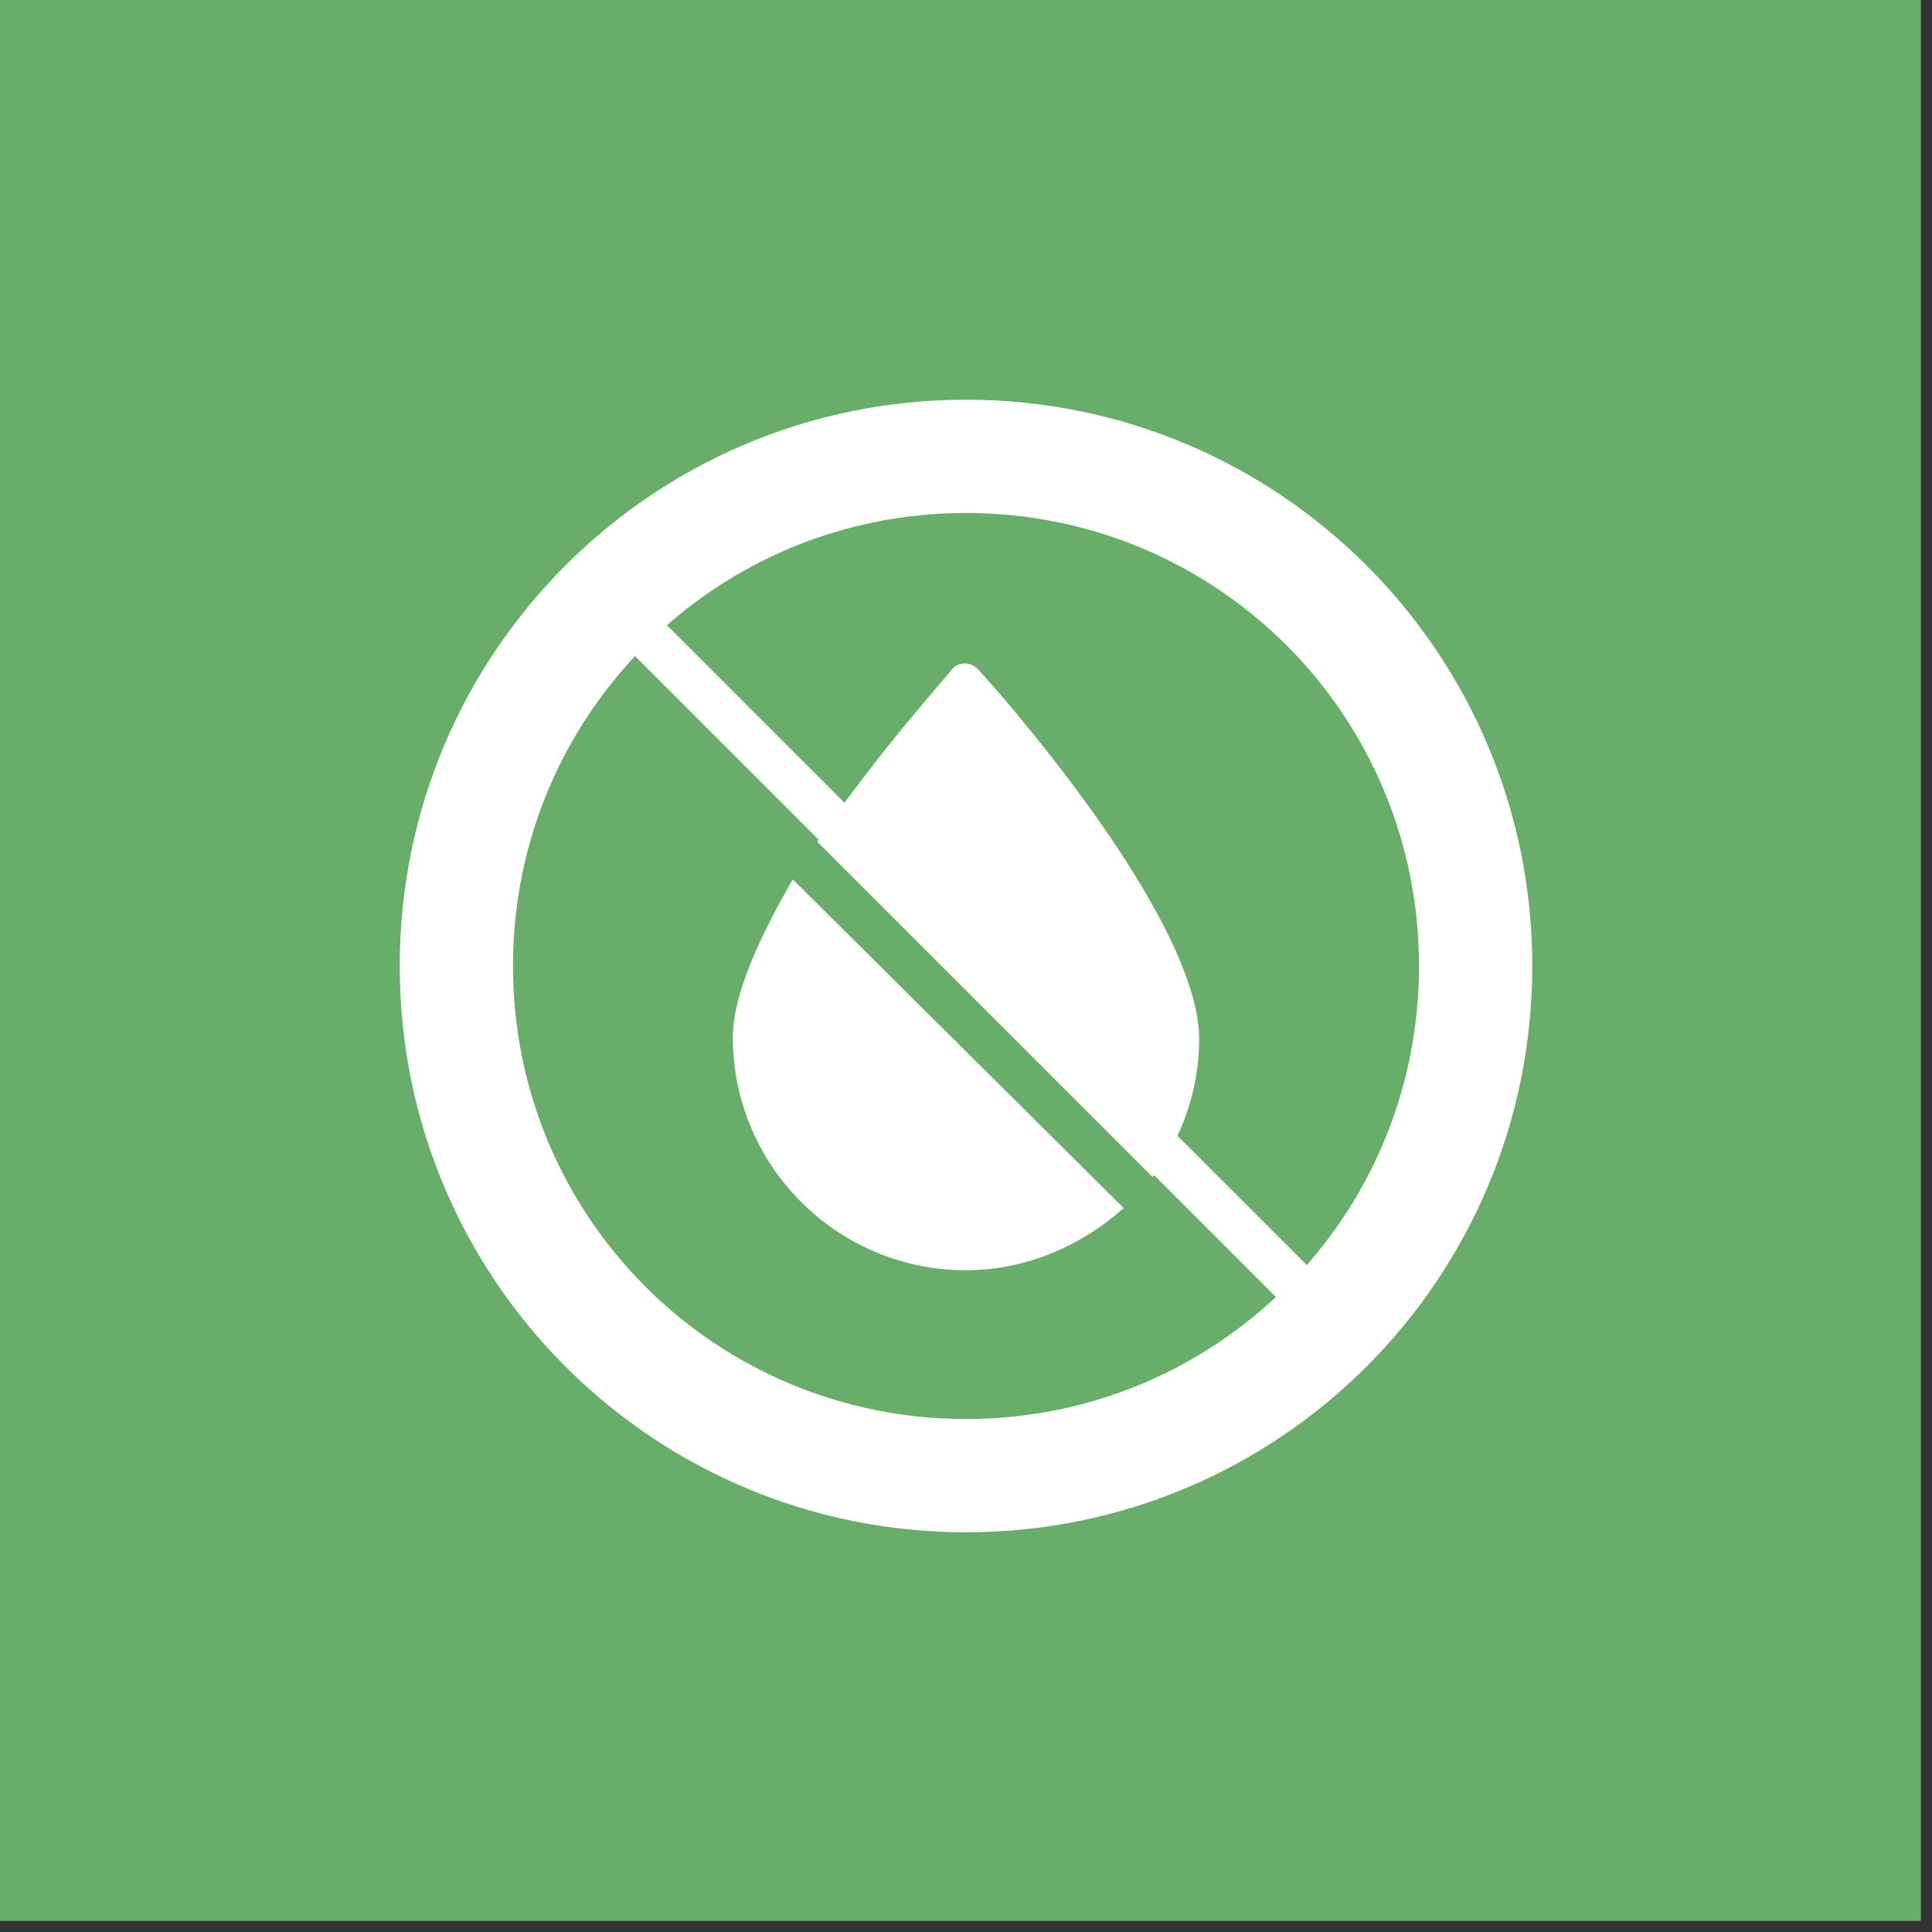 <svg xmlns="http://www.w3.org/2000/svg" xmlns:xlink="http://www.w3.org/1999/xlink" id="Layer_1" x="0px" y="0px" viewBox="0 0 87 87" style="enable-background:new 0 0 87 87;" xml:space="preserve" width="88" height="88"><rect x="0" y="0" width="87" height="87" fill="#333333" stroke="none"/><style type="text/css">	.st0{fill:#68AD6A;}	.st1{fill:#FFFFFF;}</style><rect x="-0.5" y="-0.5" class="st0" width="87" height="87" fill="#68AD6A"></rect><rect x="42.8" y="20.7" transform="matrix(0.707 -0.707 0.707 0.707 -17.82 43.65)" class="st1" width="2" height="45.3" fill="#FFFFFF"></rect><g>	<path class="st1" d="M51.9,53c1.3-1.7,2.1-3.9,2.1-6.2c0-5.6-9.5-16.2-10-16.7c0,0,0,0,0,0c-0.3-0.3-0.8-0.3-1.1,0  c-0.2,0.3-3.4,3.8-6.1,7.8L51.9,53L51.9,53z" fill="#FFFFFF"></path>	<path class="st1" d="M35.7,39.6c-1.5,2.6-2.7,5.2-2.7,7.1c0,5.8,4.7,10.5,10.5,10.5h0c2.7,0,5.2-1.1,7.1-2.8  C50.6,54.4,35.7,39.6,35.7,39.6z" fill="#FFFFFF"></path></g><path class="st1" d="M43.5,18C29.4,18,18,29.4,18,43.5S29.4,69,43.5,69S69,57.6,69,43.5S57.6,18,43.5,18z M43.5,63.9 c-11.3,0-20.4-9.1-20.4-20.4s9.1-20.4,20.4-20.4s20.4,9.1,20.4,20.4S54.8,63.9,43.5,63.9z" fill="#FFFFFF"></path></svg>